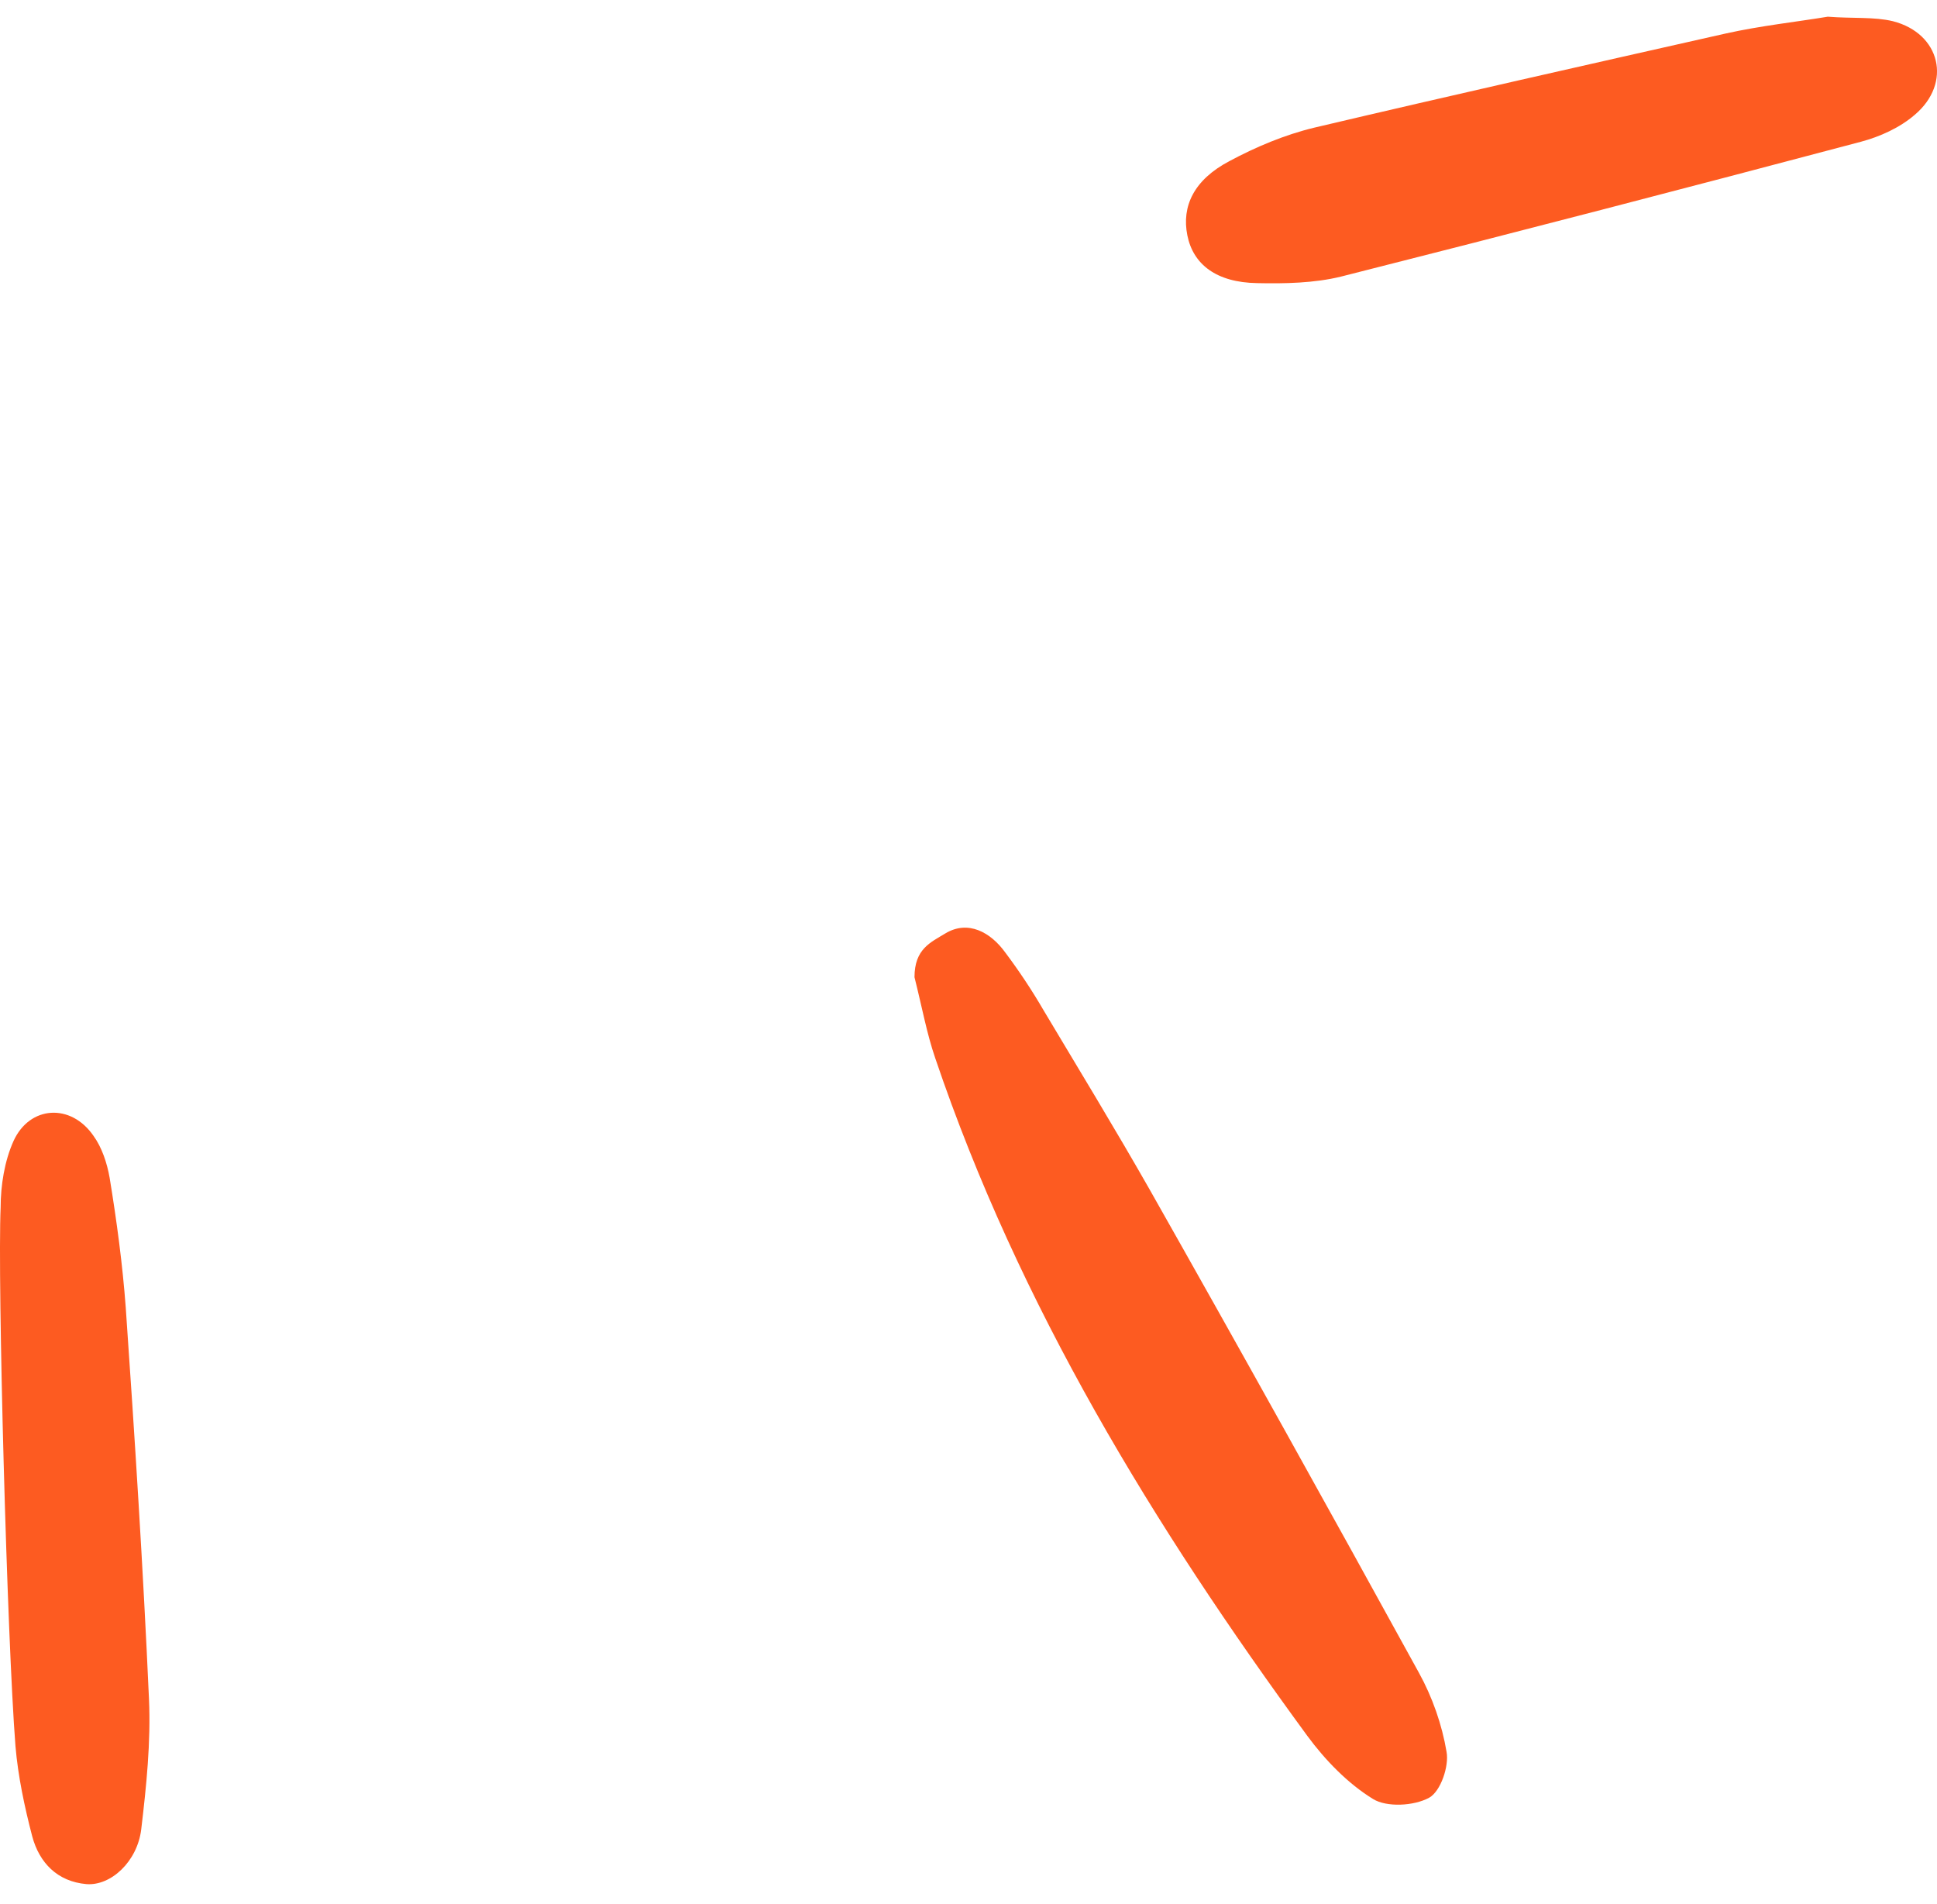 <svg width="58" height="57" viewBox="0 0 58 57" fill="none" xmlns="http://www.w3.org/2000/svg">
<path d="M27.383 29.256C27.615 30.183 27.75 30.936 28.001 31.67C30.511 39.086 34.547 45.691 39.144 51.967C39.684 52.7 40.36 53.396 41.113 53.859C41.519 54.11 42.33 54.072 42.793 53.821C43.141 53.627 43.392 52.874 43.315 52.45C43.18 51.638 42.89 50.808 42.484 50.074C39.819 45.227 37.135 40.399 34.412 35.591C33.389 33.795 32.307 32.018 31.245 30.241C30.898 29.643 30.511 29.063 30.106 28.523C29.662 27.905 28.986 27.538 28.31 27.943C27.866 28.214 27.383 28.407 27.383 29.256Z" fill="#FD5B21"/>
<path d="M54.729 0.5C53.802 0.654 52.721 0.77 51.678 1.002C47.565 1.929 43.451 2.856 39.357 3.821C38.469 4.034 37.6 4.401 36.808 4.826C35.746 5.386 35.379 6.177 35.553 7.046C35.727 7.916 36.422 8.456 37.639 8.476C38.469 8.495 39.357 8.476 40.149 8.282C45.344 6.969 50.539 5.617 55.714 4.246C56.294 4.092 56.892 3.821 57.336 3.435C58.456 2.489 58.109 1.002 56.68 0.635C56.12 0.5 55.482 0.558 54.729 0.5Z" fill="#FD5B21"/>
<path d="M0.463 52.274C0.54 53.182 0.734 54.09 0.965 54.978C1.178 55.77 1.718 56.33 2.587 56.407C3.321 56.465 4.113 55.731 4.229 54.766C4.383 53.472 4.519 52.158 4.461 50.865C4.287 46.964 4.036 43.043 3.765 39.142C3.669 37.849 3.495 36.555 3.283 35.261C3.205 34.817 3.051 34.353 2.8 34.006C2.124 33.021 0.888 33.098 0.405 34.16C0.135 34.759 0.019 35.493 0.019 36.149C-0.078 38.312 0.212 49.069 0.463 52.274Z" fill="#FD5B21"/>
</svg>
